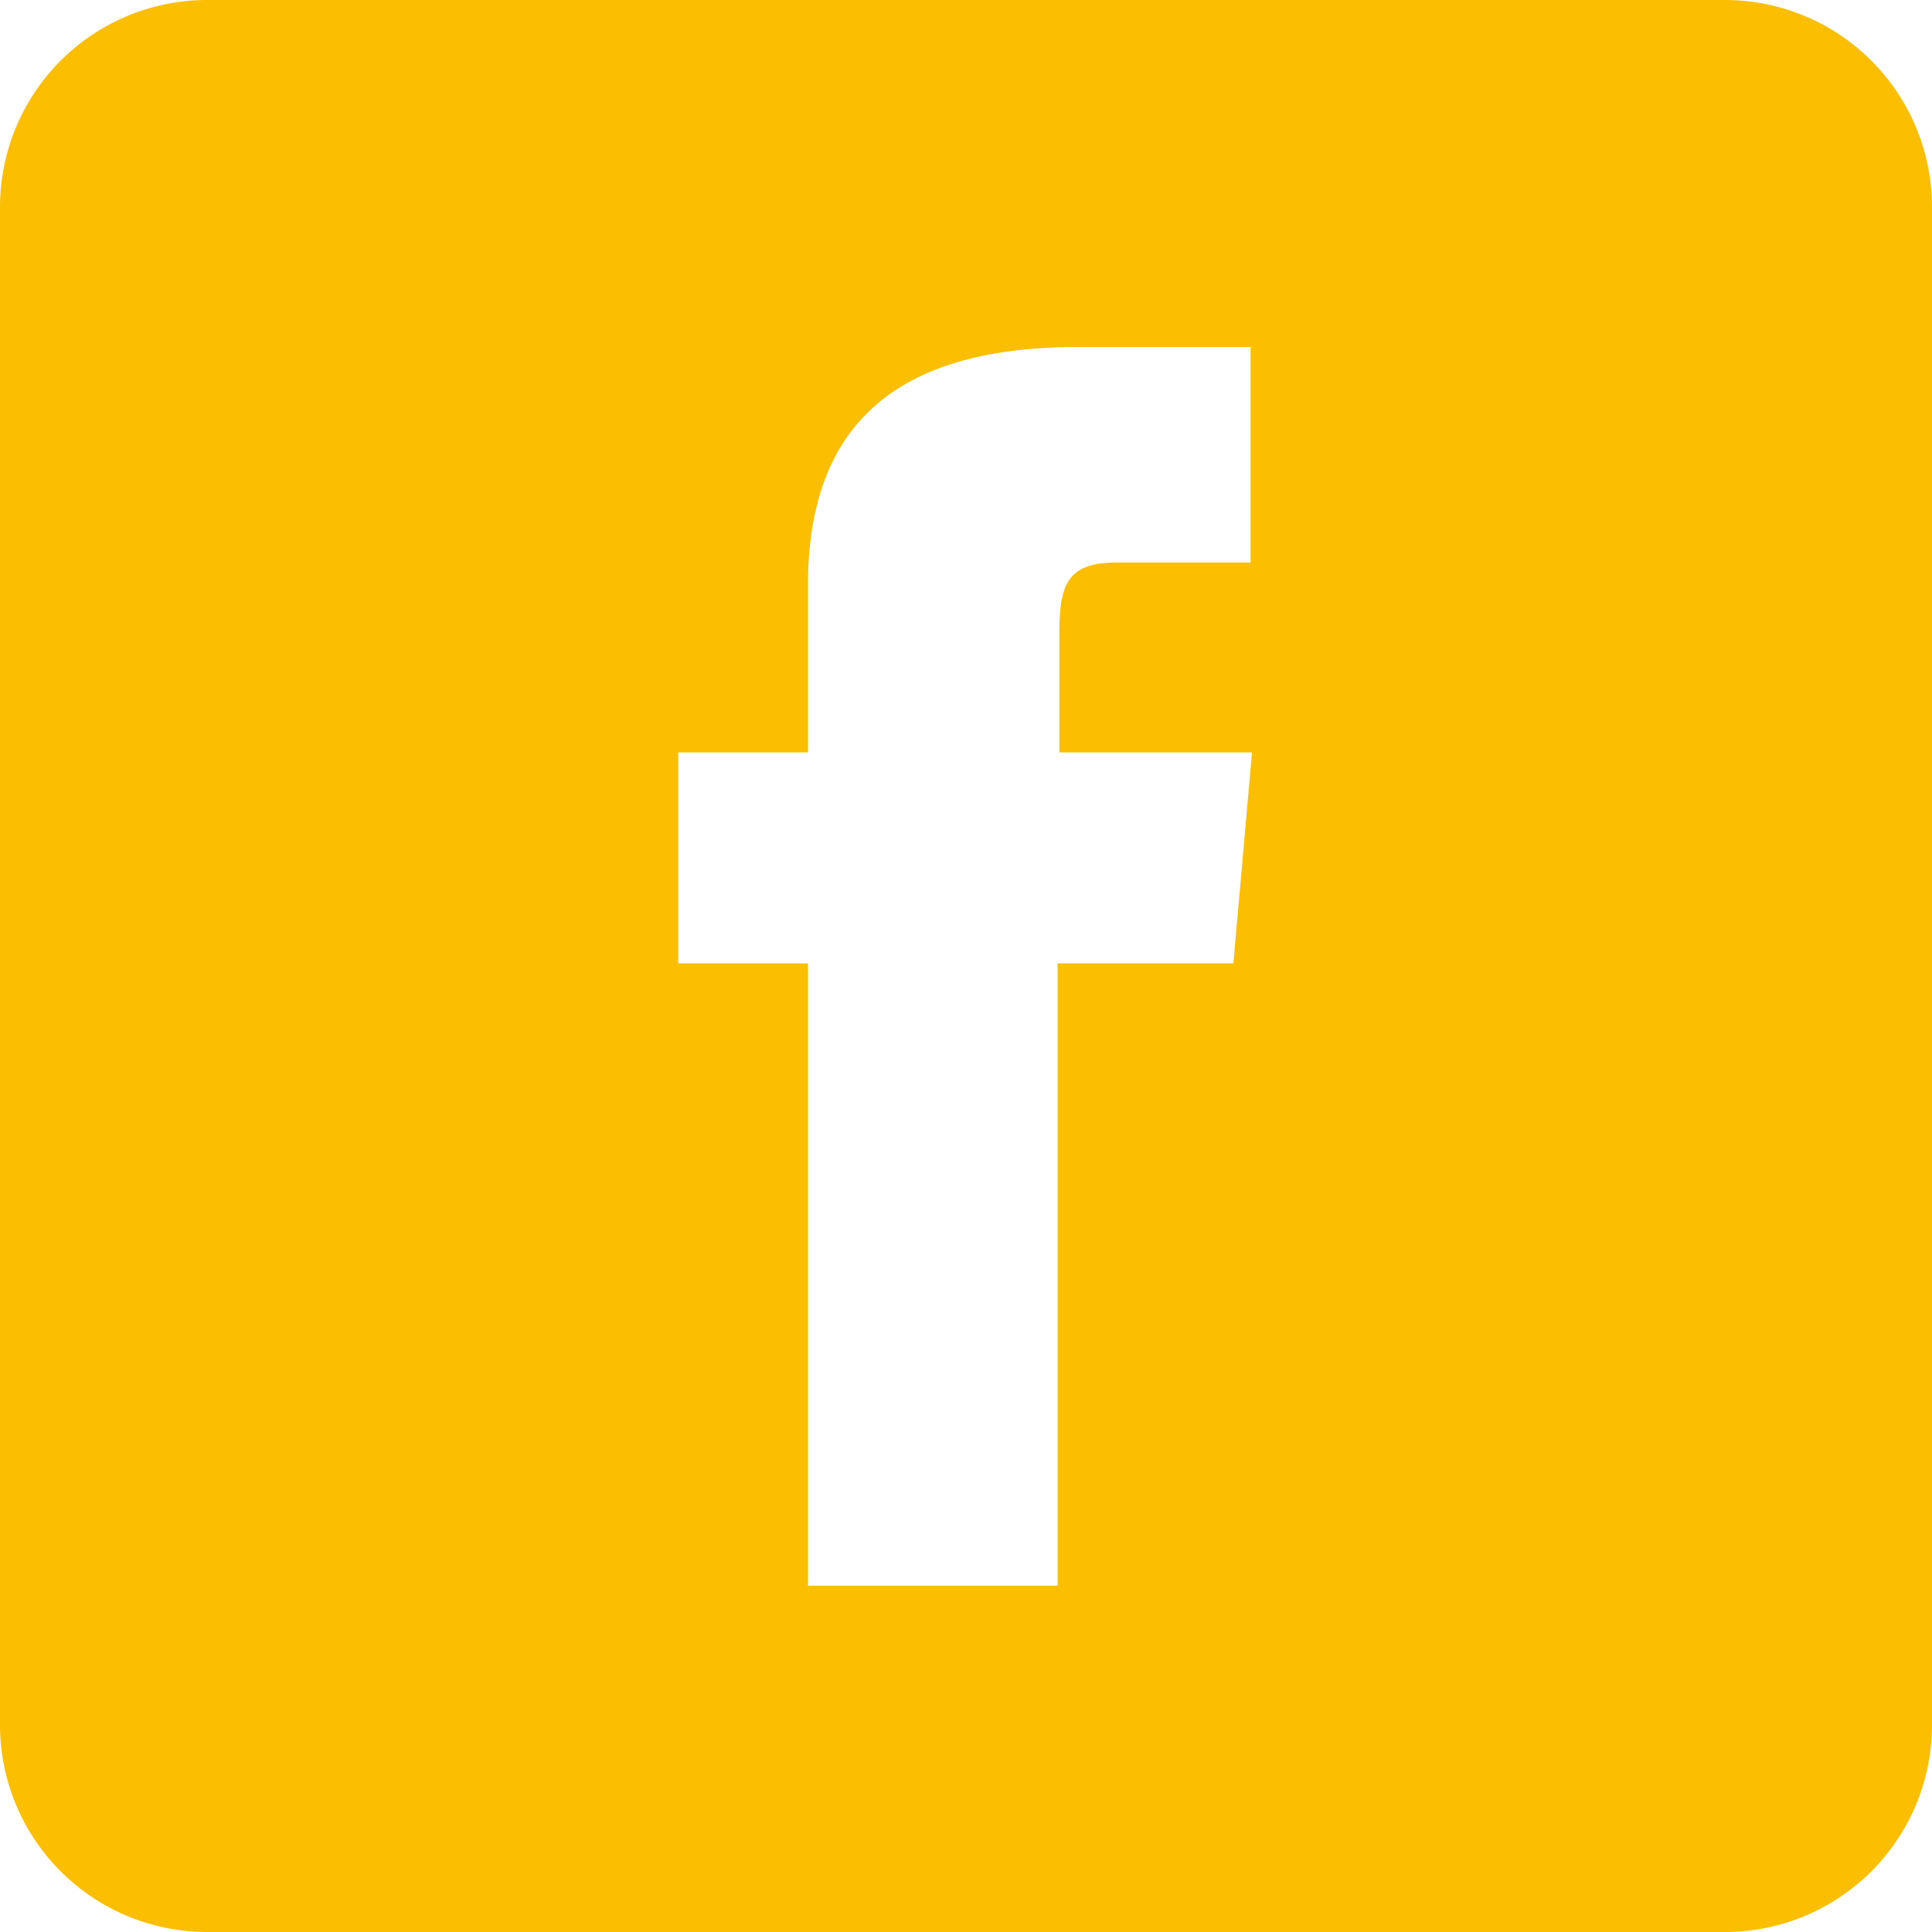 <svg id="Calque_1_-_copie_3" data-name="Calque 1 - copie 3" xmlns="http://www.w3.org/2000/svg" viewBox="0 0 54.95 54.95"><defs><style>.cls-1{fill:#fbbe00;}</style></defs><title>facebook</title><path class="cls-1" d="M935.79,341.6H892.62a5.89,5.89,0,0,0-5.89,5.89v43.17a5.89,5.89,0,0,0,5.89,5.89h43.17a5.89,5.89,0,0,0,5.89-5.89V347.49A5.89,5.89,0,0,0,935.79,341.6Zm-13.45,16H918.5c-1.36,0-1.64.55-1.64,2V363h5.48l-0.53,6h-5V386.7h-7.1V369h-3.69v-6h3.69v-4.75c0-4.45,2.38-6.78,7.67-6.78h4.92v6.18Z" transform="translate(-886.73 -341.6)"/></svg>